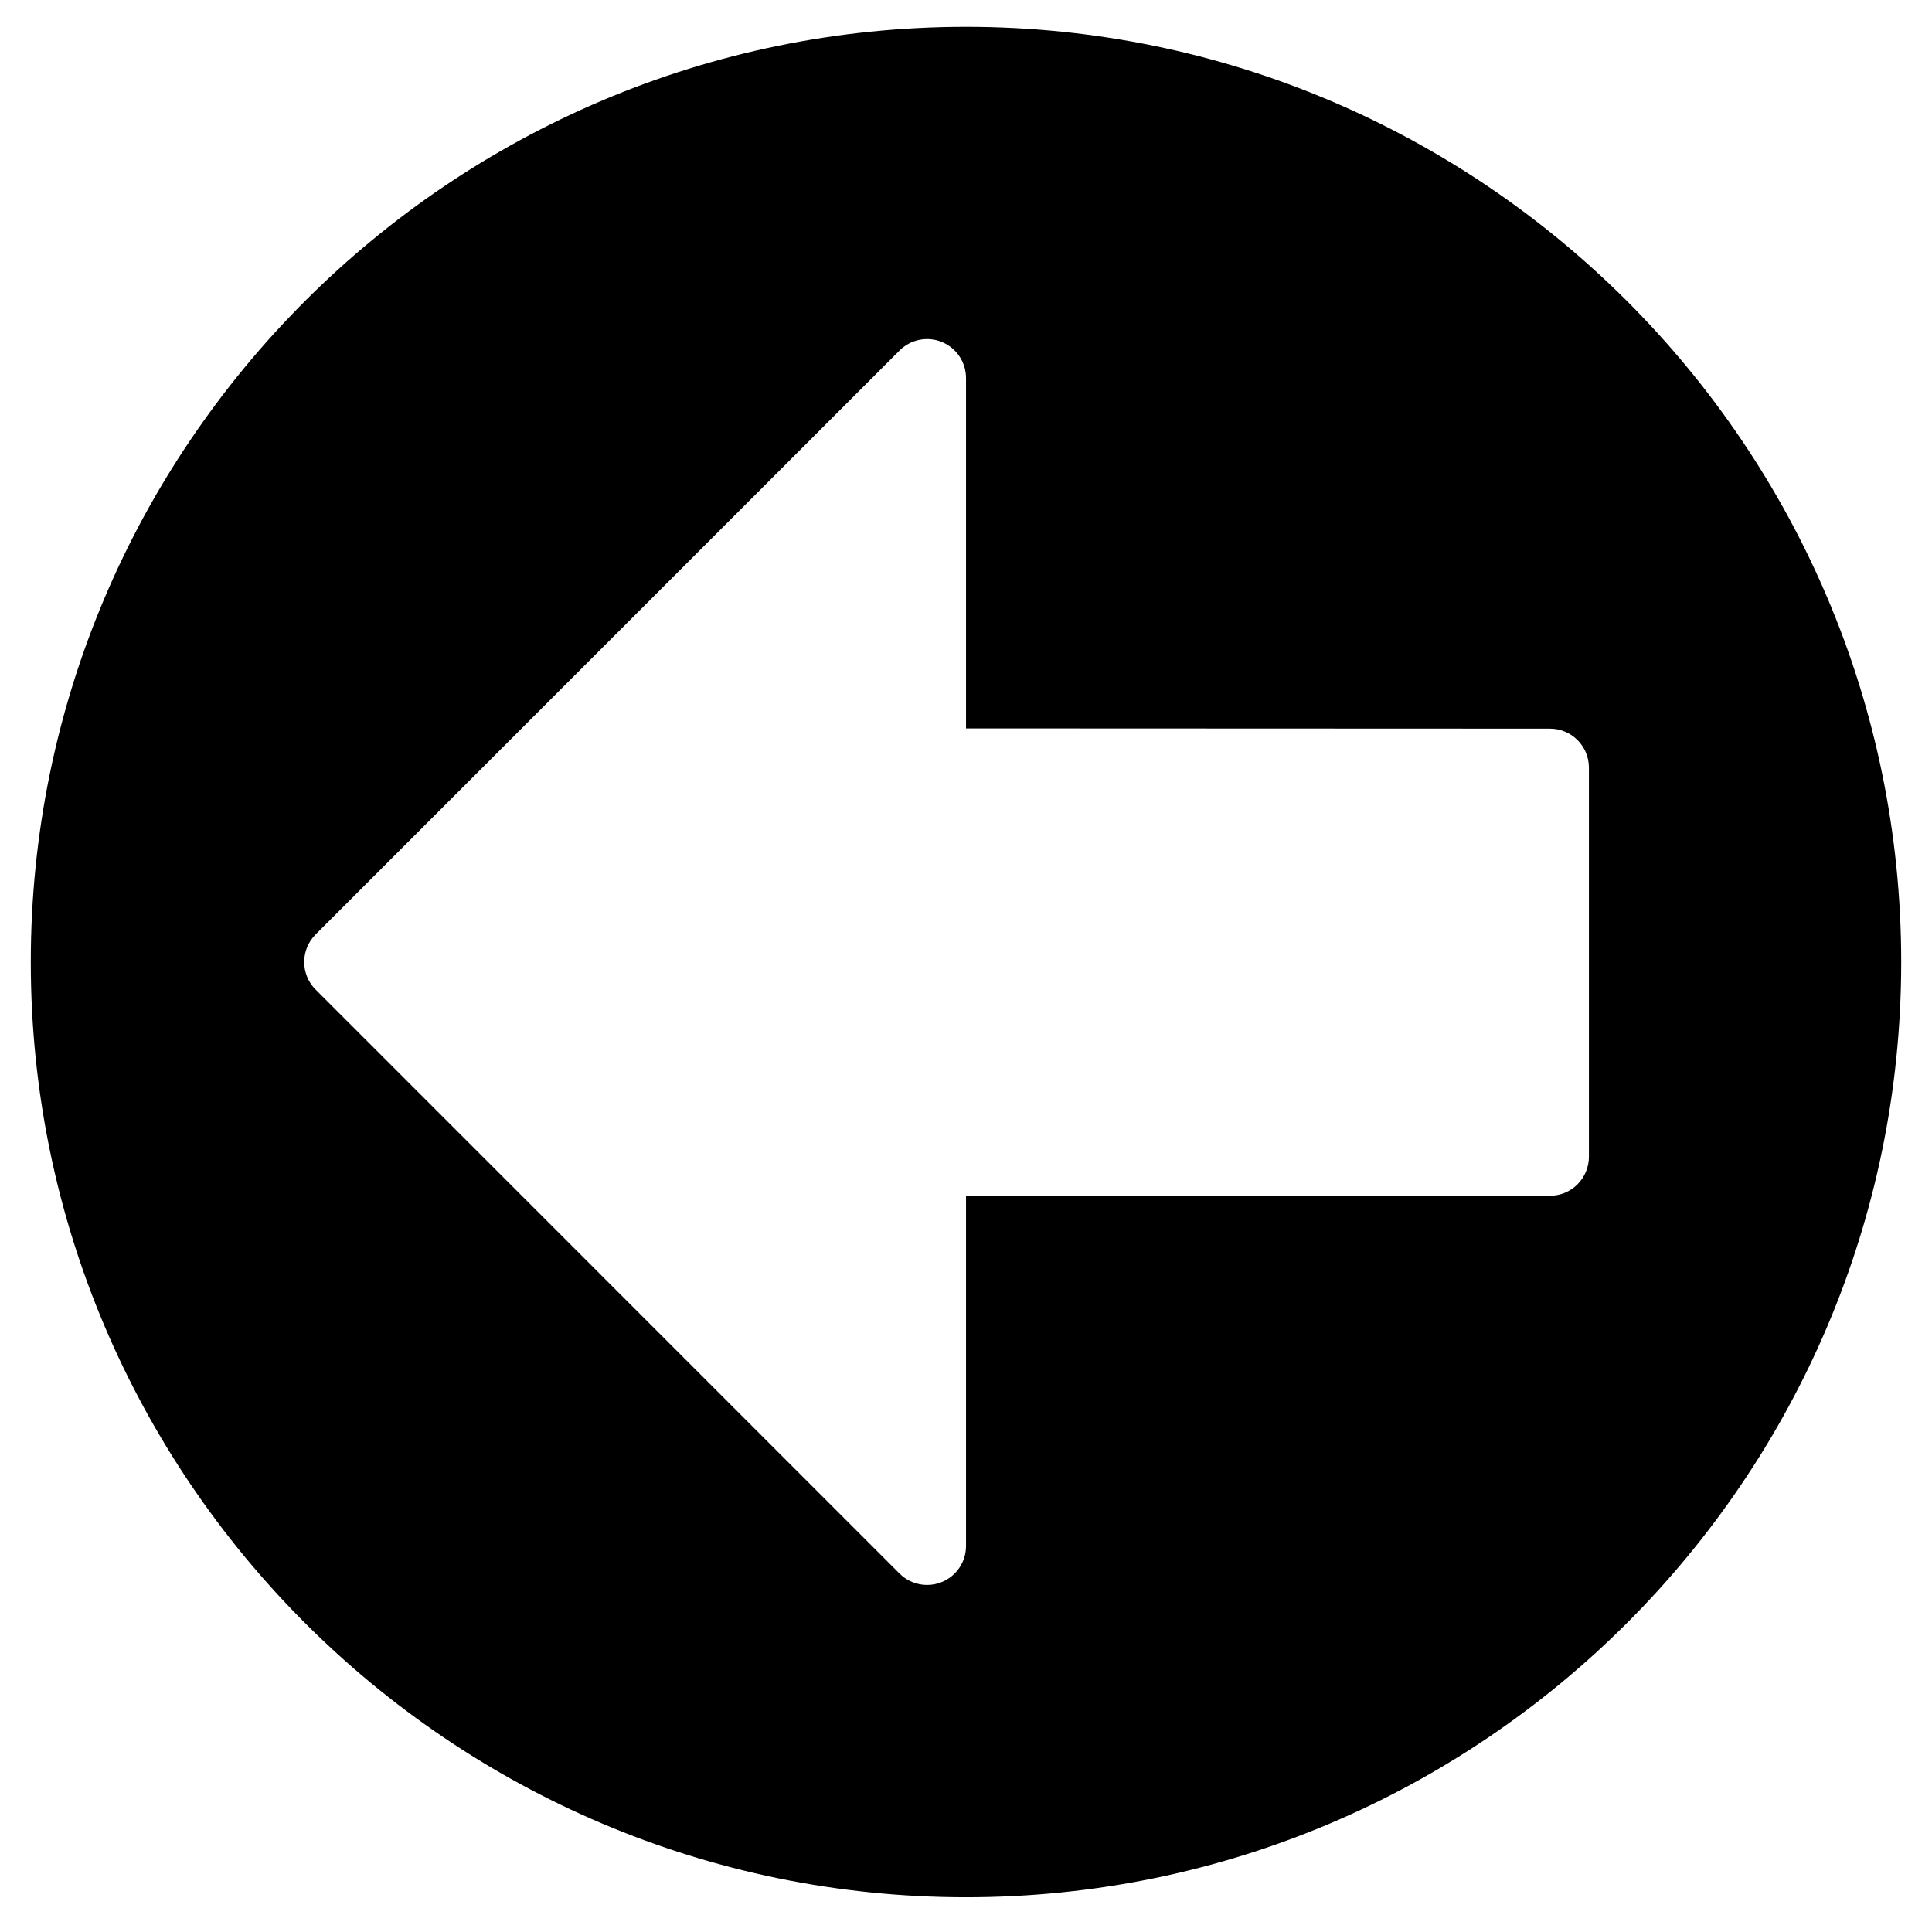 <?xml version="1.0" encoding="UTF-8"?>
<!-- The Best Svg Icon site in the world: iconSvg.co, Visit us! https://iconsvg.co -->
<svg fill="#000000" width="800px" height="800px" version="1.1" viewBox="144 144 512 512" xmlns="http://www.w3.org/2000/svg">
 <path d="m565.08 450.56c0 2.727-1.094 5.371-3.035 7.312-1.922 1.922-4.543 3.016-7.289 3.016l-154.75-0.043v92.859c0 4.172-2.5 7.949-6.383 9.539-1.262 0.539-2.625 0.785-3.945 0.785-2.664 0-5.328-1.051-7.289-3.016l-154.75-154.77c-4.027-4.027-4.027-10.555 0-14.602l154.75-154.75c2.953-2.953 7.394-3.84 11.234-2.25 3.883 1.609 6.383 5.371 6.383 9.543v92.855l154.75 0.062c5.699 0 10.324 4.625 10.324 10.324zm-165.08-299.45c-136.66 0-247.84 111.18-247.84 247.84 0 136.66 111.18 247.84 247.84 247.84 136.66 0 247.84-111.18 247.84-247.84 0-136.66-111.18-247.84-247.84-247.84z" fill-rule="evenodd"/>
</svg>